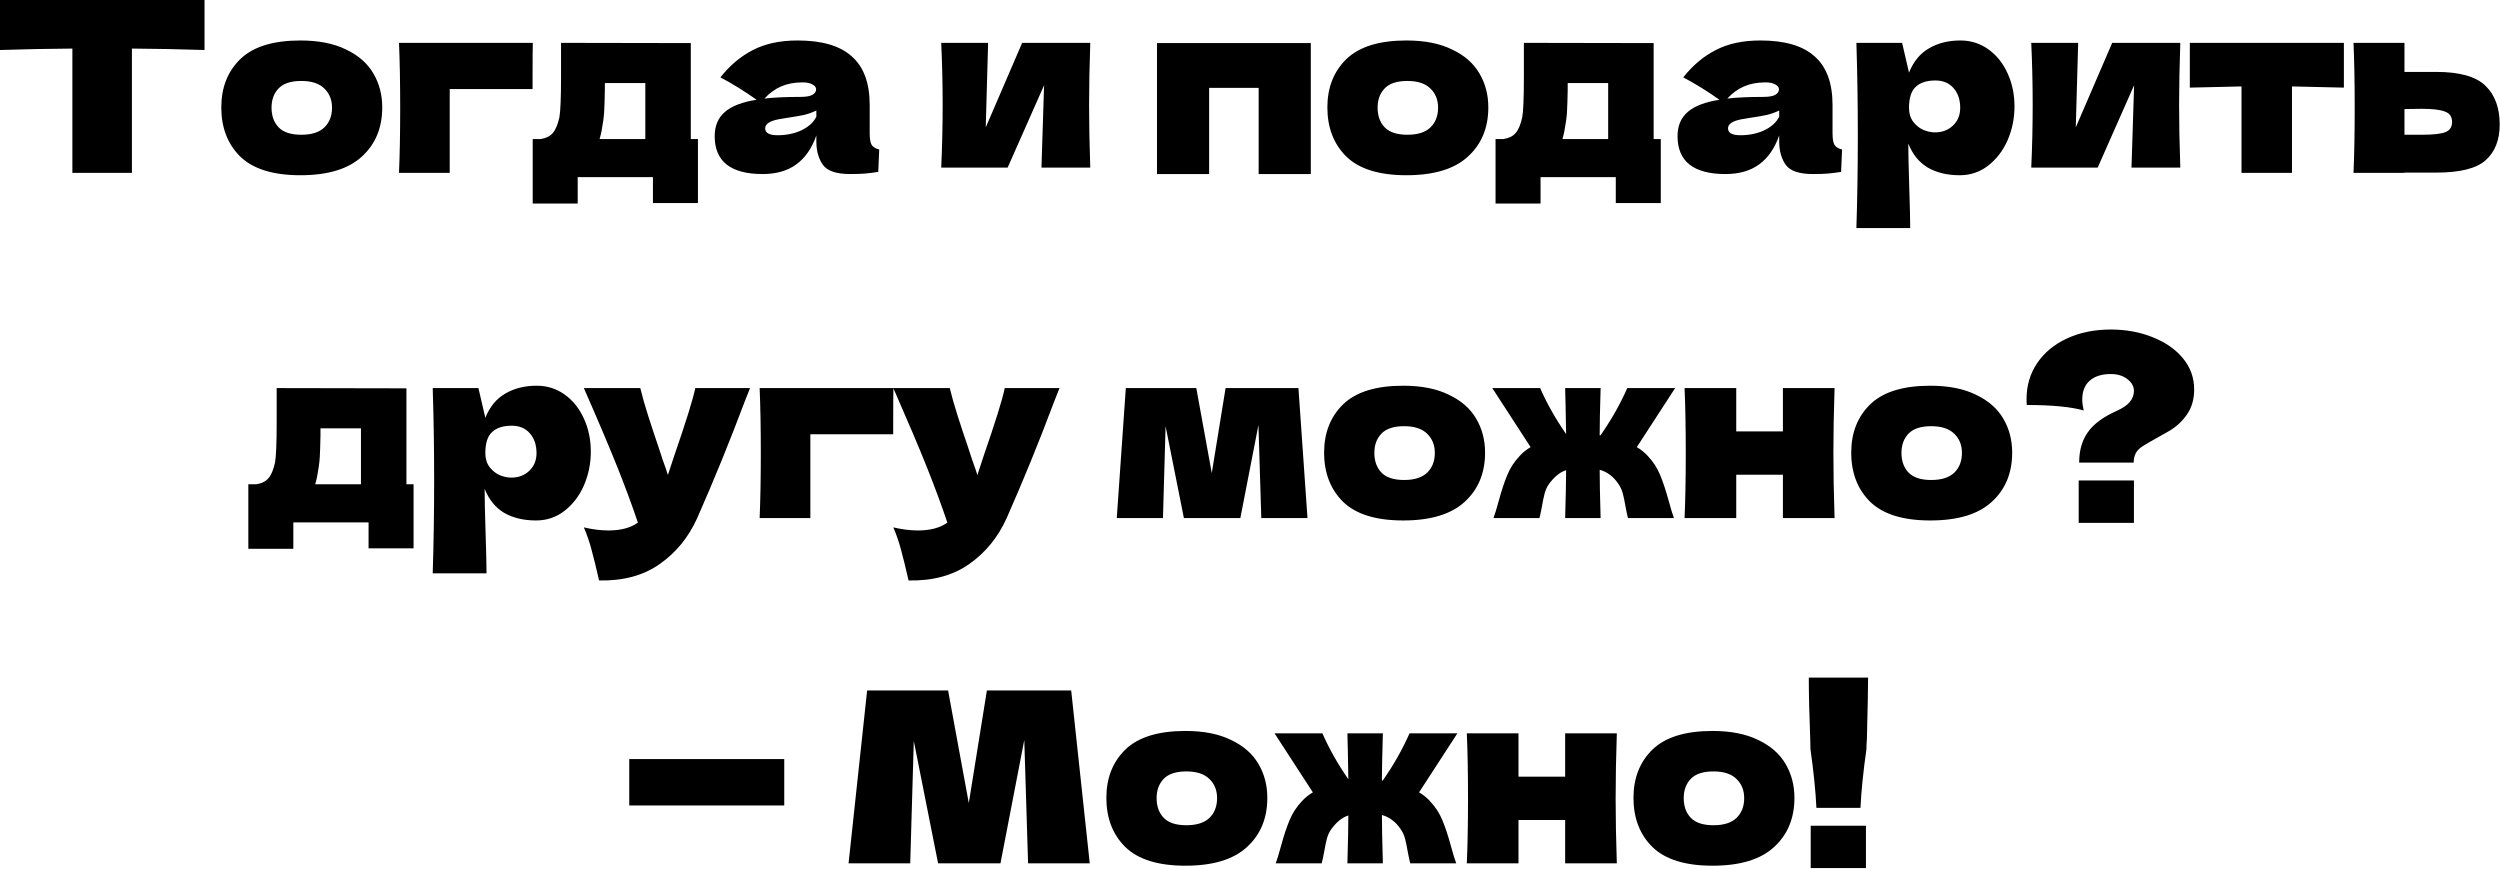 <?xml version="1.0" encoding="UTF-8"?> <svg xmlns="http://www.w3.org/2000/svg" width="210" height="73" viewBox="0 0 210 73" fill="none"><path d="M17.18 4.2C15.087 4.133 13.053 4.093 11.08 4.08V14.52H6.08V4.08C4.093 4.093 2.067 4.133 -4.87715e-05 4.2V-0H17.18V4.2ZM25.229 14.72C22.949 14.72 21.269 14.2 20.189 13.159C19.122 12.106 18.589 10.726 18.589 9.02C18.589 7.353 19.122 6 20.189 4.96C21.269 3.92 22.949 3.4 25.229 3.4C26.762 3.4 28.042 3.653 29.069 4.16C30.109 4.653 30.876 5.326 31.369 6.18C31.862 7.02 32.109 7.966 32.109 9.02C32.109 10.739 31.536 12.12 30.389 13.159C29.256 14.2 27.536 14.72 25.229 14.72ZM25.309 11.319C26.176 11.319 26.822 11.113 27.249 10.7C27.676 10.286 27.889 9.733 27.889 9.04C27.889 8.386 27.676 7.853 27.249 7.44C26.822 7.013 26.176 6.8 25.309 6.8C24.442 6.8 23.809 7.006 23.409 7.42C23.009 7.833 22.809 8.373 22.809 9.04C22.809 9.733 23.009 10.286 23.409 10.7C23.809 11.113 24.442 11.319 25.309 11.319ZM37.776 14.52H33.516C33.582 12.986 33.616 11.166 33.616 9.06C33.616 6.94 33.582 5.12 33.516 3.6H44.756C44.742 4.066 44.736 5 44.736 6.4V7.48H37.776V14.52ZM58.027 11.68H58.627V17.059H54.847V14.88H48.527V17.099H44.747V11.68H45.407C45.86 11.613 46.2 11.446 46.427 11.18C46.667 10.913 46.853 10.473 46.987 9.86C47.08 9.38 47.127 8.233 47.127 6.42V3.6L58.027 3.62V11.68ZM50.527 11.02C50.5 11.166 50.447 11.386 50.367 11.68H54.207V6.98H50.807V7.58C50.794 8.353 50.773 8.966 50.747 9.42C50.72 9.86 50.647 10.393 50.527 11.02ZM73.054 11.2C73.054 11.653 73.108 11.973 73.214 12.159C73.321 12.346 73.534 12.479 73.854 12.559L73.774 14.44C73.348 14.506 72.974 14.553 72.654 14.579C72.348 14.606 71.934 14.62 71.414 14.62C70.268 14.62 69.508 14.366 69.134 13.86C68.761 13.339 68.574 12.68 68.574 11.88V11.38C68.188 12.473 67.621 13.286 66.874 13.819C66.141 14.353 65.201 14.62 64.054 14.62C62.721 14.62 61.714 14.353 61.034 13.819C60.368 13.286 60.034 12.493 60.034 11.44C60.034 10.573 60.321 9.893 60.894 9.4C61.468 8.906 62.354 8.566 63.554 8.38C62.541 7.66 61.528 7.033 60.514 6.5C61.314 5.486 62.228 4.72 63.254 4.2C64.281 3.666 65.528 3.4 66.994 3.4C69.048 3.4 70.568 3.846 71.554 4.74C72.554 5.62 73.054 6.98 73.054 8.82V11.2ZM67.414 6.92C66.734 6.92 66.134 7.033 65.614 7.26C65.094 7.486 64.628 7.826 64.214 8.28C65.014 8.186 66.014 8.14 67.214 8.14C67.708 8.14 68.054 8.08 68.254 7.96C68.454 7.84 68.554 7.686 68.554 7.5C68.554 7.34 68.454 7.206 68.254 7.1C68.054 6.98 67.774 6.92 67.414 6.92ZM65.314 11.36C66.061 11.36 66.734 11.22 67.334 10.94C67.934 10.646 68.348 10.266 68.574 9.8V9.28C68.254 9.44 67.901 9.566 67.514 9.66C67.128 9.74 66.661 9.82 66.114 9.9L65.394 10.02C64.648 10.166 64.274 10.419 64.274 10.78C64.274 11.166 64.621 11.36 65.314 11.36ZM91.582 3.6C91.516 5.533 91.483 7.28 91.483 8.84C91.483 10.373 91.516 12.12 91.582 14.079H87.483L87.703 7.16L84.642 14.079H79.062C79.142 12.319 79.183 10.573 79.183 8.84C79.183 7.08 79.142 5.333 79.062 3.6H83.002L82.802 10.7L85.862 3.6H91.582ZM97.188 3.62H110.107V14.62H105.727V7.38H101.567V14.62H97.188V3.62ZM118.139 14.72C115.859 14.72 114.179 14.2 113.099 13.159C112.033 12.106 111.499 10.726 111.499 9.02C111.499 7.353 112.033 6 113.099 4.96C114.179 3.92 115.859 3.4 118.139 3.4C119.673 3.4 120.953 3.653 121.979 4.16C123.019 4.653 123.786 5.326 124.279 6.18C124.773 7.02 125.019 7.966 125.019 9.02C125.019 10.739 124.446 12.12 123.299 13.159C122.166 14.2 120.446 14.72 118.139 14.72ZM118.219 11.319C119.086 11.319 119.733 11.113 120.159 10.7C120.586 10.286 120.799 9.733 120.799 9.04C120.799 8.386 120.586 7.853 120.159 7.44C119.733 7.013 119.086 6.8 118.219 6.8C117.353 6.8 116.719 7.006 116.319 7.42C115.919 7.833 115.719 8.373 115.719 9.04C115.719 9.733 115.919 10.286 116.319 10.7C116.719 11.113 117.353 11.319 118.219 11.319ZM138.906 11.68H139.506V17.059H135.726V14.88H129.406V17.099H125.626V11.68H126.286C126.739 11.613 127.079 11.446 127.306 11.18C127.546 10.913 127.732 10.473 127.866 9.86C127.959 9.38 128.006 8.233 128.006 6.42V3.6L138.906 3.62V11.68ZM131.406 11.02C131.379 11.166 131.326 11.386 131.246 11.68H135.086V6.98H131.686V7.58C131.672 8.353 131.652 8.966 131.626 9.42C131.599 9.86 131.526 10.393 131.406 11.02ZM153.933 11.2C153.933 11.653 153.987 11.973 154.093 12.159C154.2 12.346 154.413 12.479 154.733 12.559L154.653 14.44C154.227 14.506 153.853 14.553 153.533 14.579C153.227 14.606 152.813 14.62 152.293 14.62C151.147 14.62 150.387 14.366 150.013 13.86C149.64 13.339 149.453 12.68 149.453 11.88V11.38C149.067 12.473 148.5 13.286 147.753 13.819C147.02 14.353 146.08 14.62 144.933 14.62C143.6 14.62 142.593 14.353 141.913 13.819C141.247 13.286 140.913 12.493 140.913 11.44C140.913 10.573 141.2 9.893 141.773 9.4C142.347 8.906 143.233 8.566 144.433 8.38C143.42 7.66 142.407 7.033 141.393 6.5C142.193 5.486 143.107 4.72 144.133 4.2C145.16 3.666 146.407 3.4 147.873 3.4C149.927 3.4 151.447 3.846 152.433 4.74C153.433 5.62 153.933 6.98 153.933 8.82V11.2ZM148.293 6.92C147.613 6.92 147.013 7.033 146.493 7.26C145.973 7.486 145.507 7.826 145.093 8.28C145.893 8.186 146.893 8.14 148.093 8.14C148.587 8.14 148.933 8.08 149.133 7.96C149.333 7.84 149.433 7.686 149.433 7.5C149.433 7.34 149.333 7.206 149.133 7.1C148.933 6.98 148.653 6.92 148.293 6.92ZM146.193 11.36C146.94 11.36 147.613 11.22 148.213 10.94C148.813 10.646 149.227 10.266 149.453 9.8V9.28C149.133 9.44 148.78 9.566 148.393 9.66C148.007 9.74 147.54 9.82 146.993 9.9L146.273 10.02C145.527 10.166 145.153 10.419 145.153 10.78C145.153 11.166 145.5 11.36 146.193 11.36ZM164.677 3.4C165.544 3.4 166.324 3.646 167.017 4.14C167.711 4.633 168.251 5.306 168.637 6.16C169.024 7 169.217 7.926 169.217 8.94C169.217 9.94 169.024 10.886 168.637 11.78C168.251 12.659 167.704 13.373 166.997 13.919C166.304 14.453 165.511 14.72 164.617 14.72C163.577 14.72 162.684 14.506 161.937 14.079C161.204 13.639 160.657 12.966 160.297 12.059C160.297 12.819 160.324 14.04 160.377 15.72C160.431 17.346 160.457 18.493 160.457 19.16H155.937C156.017 16.68 156.057 14.086 156.057 11.38C156.057 8.673 156.017 6.08 155.937 3.6H159.777L160.357 6.1C160.731 5.166 161.291 4.486 162.037 4.06C162.784 3.62 163.664 3.4 164.677 3.4ZM162.537 11.12C163.137 11.12 163.637 10.933 164.037 10.559C164.451 10.173 164.657 9.673 164.657 9.06C164.657 8.38 164.471 7.826 164.097 7.4C163.724 6.973 163.217 6.76 162.577 6.76C161.844 6.76 161.291 6.94 160.917 7.3C160.544 7.646 160.357 8.233 160.357 9.06C160.357 9.526 160.477 9.92 160.717 10.239C160.957 10.546 161.244 10.773 161.577 10.919C161.911 11.053 162.231 11.12 162.537 11.12ZM183.145 3.6C183.078 5.533 183.045 7.28 183.045 8.84C183.045 10.373 183.078 12.12 183.145 14.079H179.045L179.265 7.16L176.205 14.079H170.625C170.705 12.319 170.745 10.573 170.745 8.84C170.745 7.08 170.705 5.333 170.625 3.6H174.565L174.365 10.7L177.425 3.6H183.145ZM196.886 7.36C194.886 7.306 193.433 7.273 192.526 7.26V14.52H188.286V7.26C187.393 7.273 185.946 7.306 183.946 7.36V3.6H196.886V7.36ZM204.635 6.04C206.622 6.04 208.009 6.433 208.795 7.22C209.582 7.993 209.975 9.073 209.975 10.46C209.975 11.753 209.582 12.753 208.795 13.46C208.022 14.153 206.635 14.499 204.635 14.499H201.975V14.52H197.695C197.762 12.999 197.795 11.18 197.795 9.06C197.795 6.94 197.762 5.12 197.695 3.6H201.975V6.04H204.635ZM203.435 11.319C204.382 11.319 205.042 11.246 205.415 11.1C205.789 10.953 205.975 10.666 205.975 10.239C205.975 9.813 205.782 9.526 205.395 9.38C205.009 9.22 204.355 9.14 203.435 9.14L201.975 9.16V11.319H203.435ZM34.14 40.679H34.74V46.059H30.96V43.88H24.64V46.099H20.86V40.679H21.52C21.973 40.613 22.313 40.446 22.54 40.179C22.78 39.913 22.967 39.473 23.1 38.859C23.193 38.38 23.24 37.233 23.24 35.419V32.599L34.14 32.62V40.679ZM26.64 40.02C26.613 40.166 26.56 40.386 26.48 40.679H30.32V35.98H26.92V36.58C26.907 37.353 26.887 37.966 26.86 38.419C26.833 38.859 26.76 39.393 26.64 40.02ZM45.088 32.4C45.954 32.4 46.734 32.646 47.428 33.139C48.121 33.633 48.661 34.306 49.048 35.16C49.434 35.999 49.628 36.926 49.628 37.94C49.628 38.94 49.434 39.886 49.048 40.779C48.661 41.66 48.114 42.373 47.408 42.919C46.714 43.453 45.921 43.719 45.028 43.719C43.988 43.719 43.094 43.506 42.348 43.08C41.614 42.639 41.068 41.966 40.708 41.059C40.708 41.819 40.734 43.039 40.788 44.719C40.841 46.346 40.868 47.493 40.868 48.16H36.348C36.428 45.679 36.468 43.086 36.468 40.38C36.468 37.673 36.428 35.08 36.348 32.599H40.188L40.768 35.099C41.141 34.166 41.701 33.486 42.448 33.059C43.194 32.62 44.074 32.4 45.088 32.4ZM42.948 40.12C43.548 40.12 44.048 39.933 44.448 39.559C44.861 39.173 45.068 38.673 45.068 38.059C45.068 37.38 44.881 36.826 44.508 36.4C44.134 35.973 43.628 35.76 42.988 35.76C42.254 35.76 41.701 35.94 41.328 36.3C40.954 36.646 40.768 37.233 40.768 38.059C40.768 38.526 40.888 38.919 41.128 39.239C41.368 39.546 41.654 39.773 41.988 39.919C42.321 40.053 42.641 40.12 42.948 40.12ZM63.004 32.599L62.544 33.76C61.277 37.133 59.95 40.386 58.564 43.52C57.844 45.12 56.804 46.4 55.444 47.359C54.084 48.333 52.377 48.8 50.324 48.76C50.07 47.653 49.857 46.786 49.684 46.16C49.524 45.546 49.31 44.926 49.044 44.3C49.777 44.473 50.464 44.559 51.104 44.559C52.144 44.559 52.97 44.34 53.584 43.9C53.104 42.473 52.537 40.94 51.884 39.3C51.23 37.66 50.284 35.426 49.044 32.599H53.784C53.944 33.266 54.164 34.039 54.444 34.919C54.724 35.8 55.004 36.646 55.284 37.459C55.364 37.713 55.49 38.099 55.664 38.62C55.85 39.126 55.997 39.553 56.104 39.9L56.624 38.319C57.624 35.426 58.217 33.52 58.404 32.599H63.004ZM68.069 43.52H63.809C63.875 41.986 63.908 40.166 63.908 38.059C63.908 35.94 63.875 34.12 63.809 32.599H75.049C75.035 33.066 75.028 33.999 75.028 35.4V36.48H68.069V43.52ZM89 32.599L88.54 33.76C87.273 37.133 85.947 40.386 84.56 43.52C83.84 45.12 82.8 46.4 81.44 47.359C80.08 48.333 78.373 48.8 76.32 48.76C76.067 47.653 75.853 46.786 75.68 46.16C75.52 45.546 75.306 44.926 75.04 44.3C75.773 44.473 76.46 44.559 77.1 44.559C78.14 44.559 78.966 44.34 79.58 43.9C79.1 42.473 78.533 40.94 77.88 39.3C77.227 37.66 76.28 35.426 75.04 32.599H79.78C79.94 33.266 80.16 34.039 80.44 34.919C80.72 35.8 81 36.646 81.28 37.459C81.36 37.713 81.487 38.099 81.66 38.62C81.847 39.126 81.993 39.553 82.1 39.9L82.62 38.319C83.62 35.426 84.213 33.52 84.4 32.599H89ZM109.069 32.599L109.829 43.52H105.949L105.709 35.7L104.189 43.52H99.448L97.909 35.8L97.689 43.52H93.808L94.569 32.599H100.489L101.789 39.739L102.949 32.599H109.069ZM117.866 43.719C115.586 43.719 113.906 43.2 112.826 42.16C111.759 41.106 111.226 39.726 111.226 38.02C111.226 36.353 111.759 34.999 112.826 33.959C113.906 32.919 115.586 32.4 117.866 32.4C119.399 32.4 120.679 32.653 121.706 33.16C122.746 33.653 123.512 34.326 124.006 35.179C124.499 36.02 124.746 36.966 124.746 38.02C124.746 39.739 124.172 41.12 123.026 42.16C121.892 43.2 120.172 43.719 117.866 43.719ZM117.946 40.319C118.812 40.319 119.459 40.113 119.886 39.7C120.312 39.286 120.526 38.733 120.526 38.039C120.526 37.386 120.312 36.853 119.886 36.44C119.459 36.013 118.812 35.8 117.946 35.8C117.079 35.8 116.446 36.006 116.046 36.419C115.646 36.833 115.446 37.373 115.446 38.039C115.446 38.733 115.646 39.286 116.046 39.7C116.446 40.113 117.079 40.319 117.946 40.319ZM137.492 37.559C137.839 37.76 138.146 38.006 138.412 38.3C138.866 38.779 139.212 39.313 139.452 39.9C139.692 40.473 139.932 41.2 140.172 42.08C140.346 42.719 140.492 43.2 140.612 43.52H136.752C136.699 43.333 136.632 43.026 136.552 42.599C136.472 42.12 136.392 41.733 136.312 41.44C136.232 41.146 136.112 40.886 135.952 40.66C135.739 40.34 135.506 40.086 135.252 39.9C134.999 39.7 134.706 39.553 134.372 39.459C134.372 40.353 134.399 41.706 134.452 43.52H131.472C131.526 41.733 131.552 40.393 131.552 39.499C131.259 39.593 130.999 39.739 130.772 39.94C130.546 40.126 130.326 40.366 130.112 40.66C129.952 40.886 129.832 41.146 129.752 41.44C129.672 41.733 129.592 42.12 129.512 42.599C129.432 43.026 129.366 43.333 129.312 43.52H125.452C125.572 43.2 125.719 42.719 125.892 42.08C126.132 41.2 126.372 40.473 126.612 39.9C126.852 39.313 127.199 38.779 127.652 38.3C127.919 38.006 128.226 37.76 128.572 37.559L125.352 32.599H129.372C129.932 33.88 130.659 35.166 131.552 36.459C131.526 34.726 131.499 33.44 131.472 32.599H134.452C134.399 34.359 134.372 35.679 134.372 36.559L134.432 36.58C135.339 35.286 136.092 33.959 136.692 32.599H140.712L137.492 37.559ZM154.104 32.599C154.037 34.626 154.004 36.446 154.004 38.059C154.004 39.673 154.037 41.493 154.104 43.52H149.764V39.88H145.844V43.52H141.504C141.571 41.999 141.604 40.179 141.604 38.059C141.604 35.94 141.571 34.12 141.504 32.599H145.844V36.239H149.764V32.599H154.104ZM162.143 43.719C159.863 43.719 158.183 43.2 157.103 42.16C156.036 41.106 155.503 39.726 155.503 38.02C155.503 36.353 156.036 34.999 157.103 33.959C158.183 32.919 159.863 32.4 162.143 32.4C163.676 32.4 164.956 32.653 165.983 33.16C167.023 33.653 167.79 34.326 168.283 35.179C168.776 36.02 169.023 36.966 169.023 38.02C169.023 39.739 168.45 41.12 167.303 42.16C166.17 43.2 164.45 43.719 162.143 43.719ZM162.223 40.319C163.09 40.319 163.736 40.113 164.163 39.7C164.59 39.286 164.803 38.733 164.803 38.039C164.803 37.386 164.59 36.853 164.163 36.44C163.736 36.013 163.09 35.8 162.223 35.8C161.356 35.8 160.723 36.006 160.323 36.419C159.923 36.833 159.723 37.373 159.723 38.039C159.723 38.733 159.923 39.286 160.323 39.7C160.723 40.113 161.356 40.319 162.223 40.319ZM177.31 27.68C178.576 27.68 179.743 27.893 180.81 28.32C181.89 28.746 182.743 29.34 183.37 30.099C183.996 30.86 184.31 31.733 184.31 32.719C184.31 33.52 184.116 34.206 183.73 34.779C183.343 35.353 182.85 35.819 182.25 36.179L181.19 36.779C180.616 37.099 180.236 37.319 180.05 37.44C179.743 37.626 179.53 37.833 179.41 38.059C179.29 38.286 179.23 38.553 179.23 38.859H174.65C174.65 37.846 174.89 36.999 175.37 36.319C175.85 35.626 176.656 35.026 177.79 34.52C178.296 34.293 178.663 34.046 178.89 33.779C179.13 33.499 179.25 33.186 179.25 32.84C179.25 32.453 179.063 32.12 178.69 31.84C178.33 31.559 177.87 31.419 177.31 31.419C176.55 31.419 175.956 31.606 175.53 31.98C175.116 32.353 174.91 32.88 174.91 33.559C174.91 33.826 174.95 34.133 175.03 34.48C173.963 34.173 172.37 34.02 170.25 34.02C170.236 33.9 170.23 33.733 170.23 33.52C170.23 32.4 170.523 31.399 171.11 30.52C171.71 29.626 172.543 28.933 173.61 28.439C174.69 27.933 175.923 27.68 177.31 27.68ZM179.25 43.919H174.61V40.359H179.25V43.919ZM65.877 67.659H52.857V63.76H65.877V67.659ZM89.979 57.999L91.539 72.519H86.359L86.039 62.16L84.039 72.519H78.799L76.759 62.239L76.459 72.519H71.279L72.839 57.999H79.639L81.379 67.46L82.899 57.999H89.979ZM99.575 72.719C97.295 72.719 95.615 72.2 94.535 71.159C93.468 70.106 92.935 68.726 92.935 67.019C92.935 65.353 93.468 63.999 94.535 62.959C95.615 61.919 97.295 61.4 99.575 61.4C101.108 61.4 102.388 61.653 103.415 62.16C104.455 62.653 105.221 63.326 105.715 64.18C106.208 65.019 106.455 65.966 106.455 67.019C106.455 68.74 105.881 70.12 104.735 71.159C103.601 72.2 101.881 72.719 99.575 72.719ZM99.655 69.32C100.521 69.32 101.168 69.113 101.595 68.7C102.021 68.286 102.235 67.733 102.235 67.04C102.235 66.386 102.021 65.853 101.595 65.439C101.168 65.013 100.521 64.799 99.655 64.799C98.788 64.799 98.155 65.006 97.755 65.419C97.355 65.833 97.155 66.373 97.155 67.04C97.155 67.733 97.355 68.286 97.755 68.7C98.155 69.113 98.788 69.32 99.655 69.32ZM119.201 66.559C119.548 66.76 119.855 67.006 120.121 67.299C120.575 67.779 120.921 68.313 121.161 68.9C121.401 69.473 121.641 70.2 121.881 71.079C122.055 71.719 122.201 72.2 122.321 72.519H118.461C118.408 72.333 118.341 72.026 118.261 71.6C118.181 71.12 118.101 70.733 118.021 70.439C117.941 70.146 117.821 69.886 117.661 69.659C117.448 69.34 117.215 69.086 116.961 68.9C116.708 68.7 116.415 68.553 116.081 68.46C116.081 69.353 116.108 70.706 116.161 72.519H113.181C113.235 70.733 113.261 69.393 113.261 68.499C112.968 68.593 112.708 68.74 112.481 68.939C112.255 69.126 112.035 69.366 111.821 69.659C111.661 69.886 111.541 70.146 111.461 70.439C111.381 70.733 111.301 71.12 111.221 71.6C111.141 72.026 111.075 72.333 111.021 72.519H107.161C107.281 72.2 107.428 71.719 107.601 71.079C107.841 70.2 108.081 69.473 108.321 68.9C108.561 68.313 108.908 67.779 109.361 67.299C109.628 67.006 109.935 66.76 110.281 66.559L107.061 61.599H111.081C111.641 62.88 112.368 64.166 113.261 65.46C113.235 63.726 113.208 62.44 113.181 61.599H116.161C116.108 63.359 116.081 64.68 116.081 65.559L116.141 65.579C117.048 64.286 117.801 62.959 118.401 61.599H122.421L119.201 66.559ZM135.813 61.599C135.746 63.626 135.713 65.446 135.713 67.059C135.713 68.673 135.746 70.493 135.813 72.519H131.473V68.879H127.553V72.519H123.213C123.28 70.999 123.313 69.18 123.313 67.059C123.313 64.939 123.28 63.12 123.213 61.599H127.553V65.24H131.473V61.599H135.813ZM143.852 72.719C141.572 72.719 139.892 72.2 138.812 71.159C137.745 70.106 137.212 68.726 137.212 67.019C137.212 65.353 137.745 63.999 138.812 62.959C139.892 61.919 141.572 61.4 143.852 61.4C145.385 61.4 146.665 61.653 147.692 62.16C148.732 62.653 149.499 63.326 149.992 64.18C150.485 65.019 150.732 65.966 150.732 67.019C150.732 68.74 150.159 70.12 149.012 71.159C147.879 72.2 146.159 72.719 143.852 72.719ZM143.932 69.32C144.799 69.32 145.445 69.113 145.872 68.7C146.299 68.286 146.512 67.733 146.512 67.04C146.512 66.386 146.299 65.853 145.872 65.439C145.445 65.013 144.799 64.799 143.932 64.799C143.065 64.799 142.432 65.006 142.032 65.419C141.632 65.833 141.432 66.373 141.432 67.04C141.432 67.733 141.632 68.286 142.032 68.7C142.432 69.113 143.065 69.32 143.932 69.32ZM156.919 56.919C156.919 57.813 156.885 59.526 156.819 62.059C156.792 62.459 156.779 62.753 156.779 62.94C156.512 64.82 156.345 66.46 156.279 67.859H152.579C152.512 66.46 152.345 64.82 152.079 62.94L152.059 62.059C151.979 60.006 151.939 58.293 151.939 56.919H156.919ZM156.739 72.919H152.099V69.359H156.739V72.919Z" fill="black"></path></svg> 